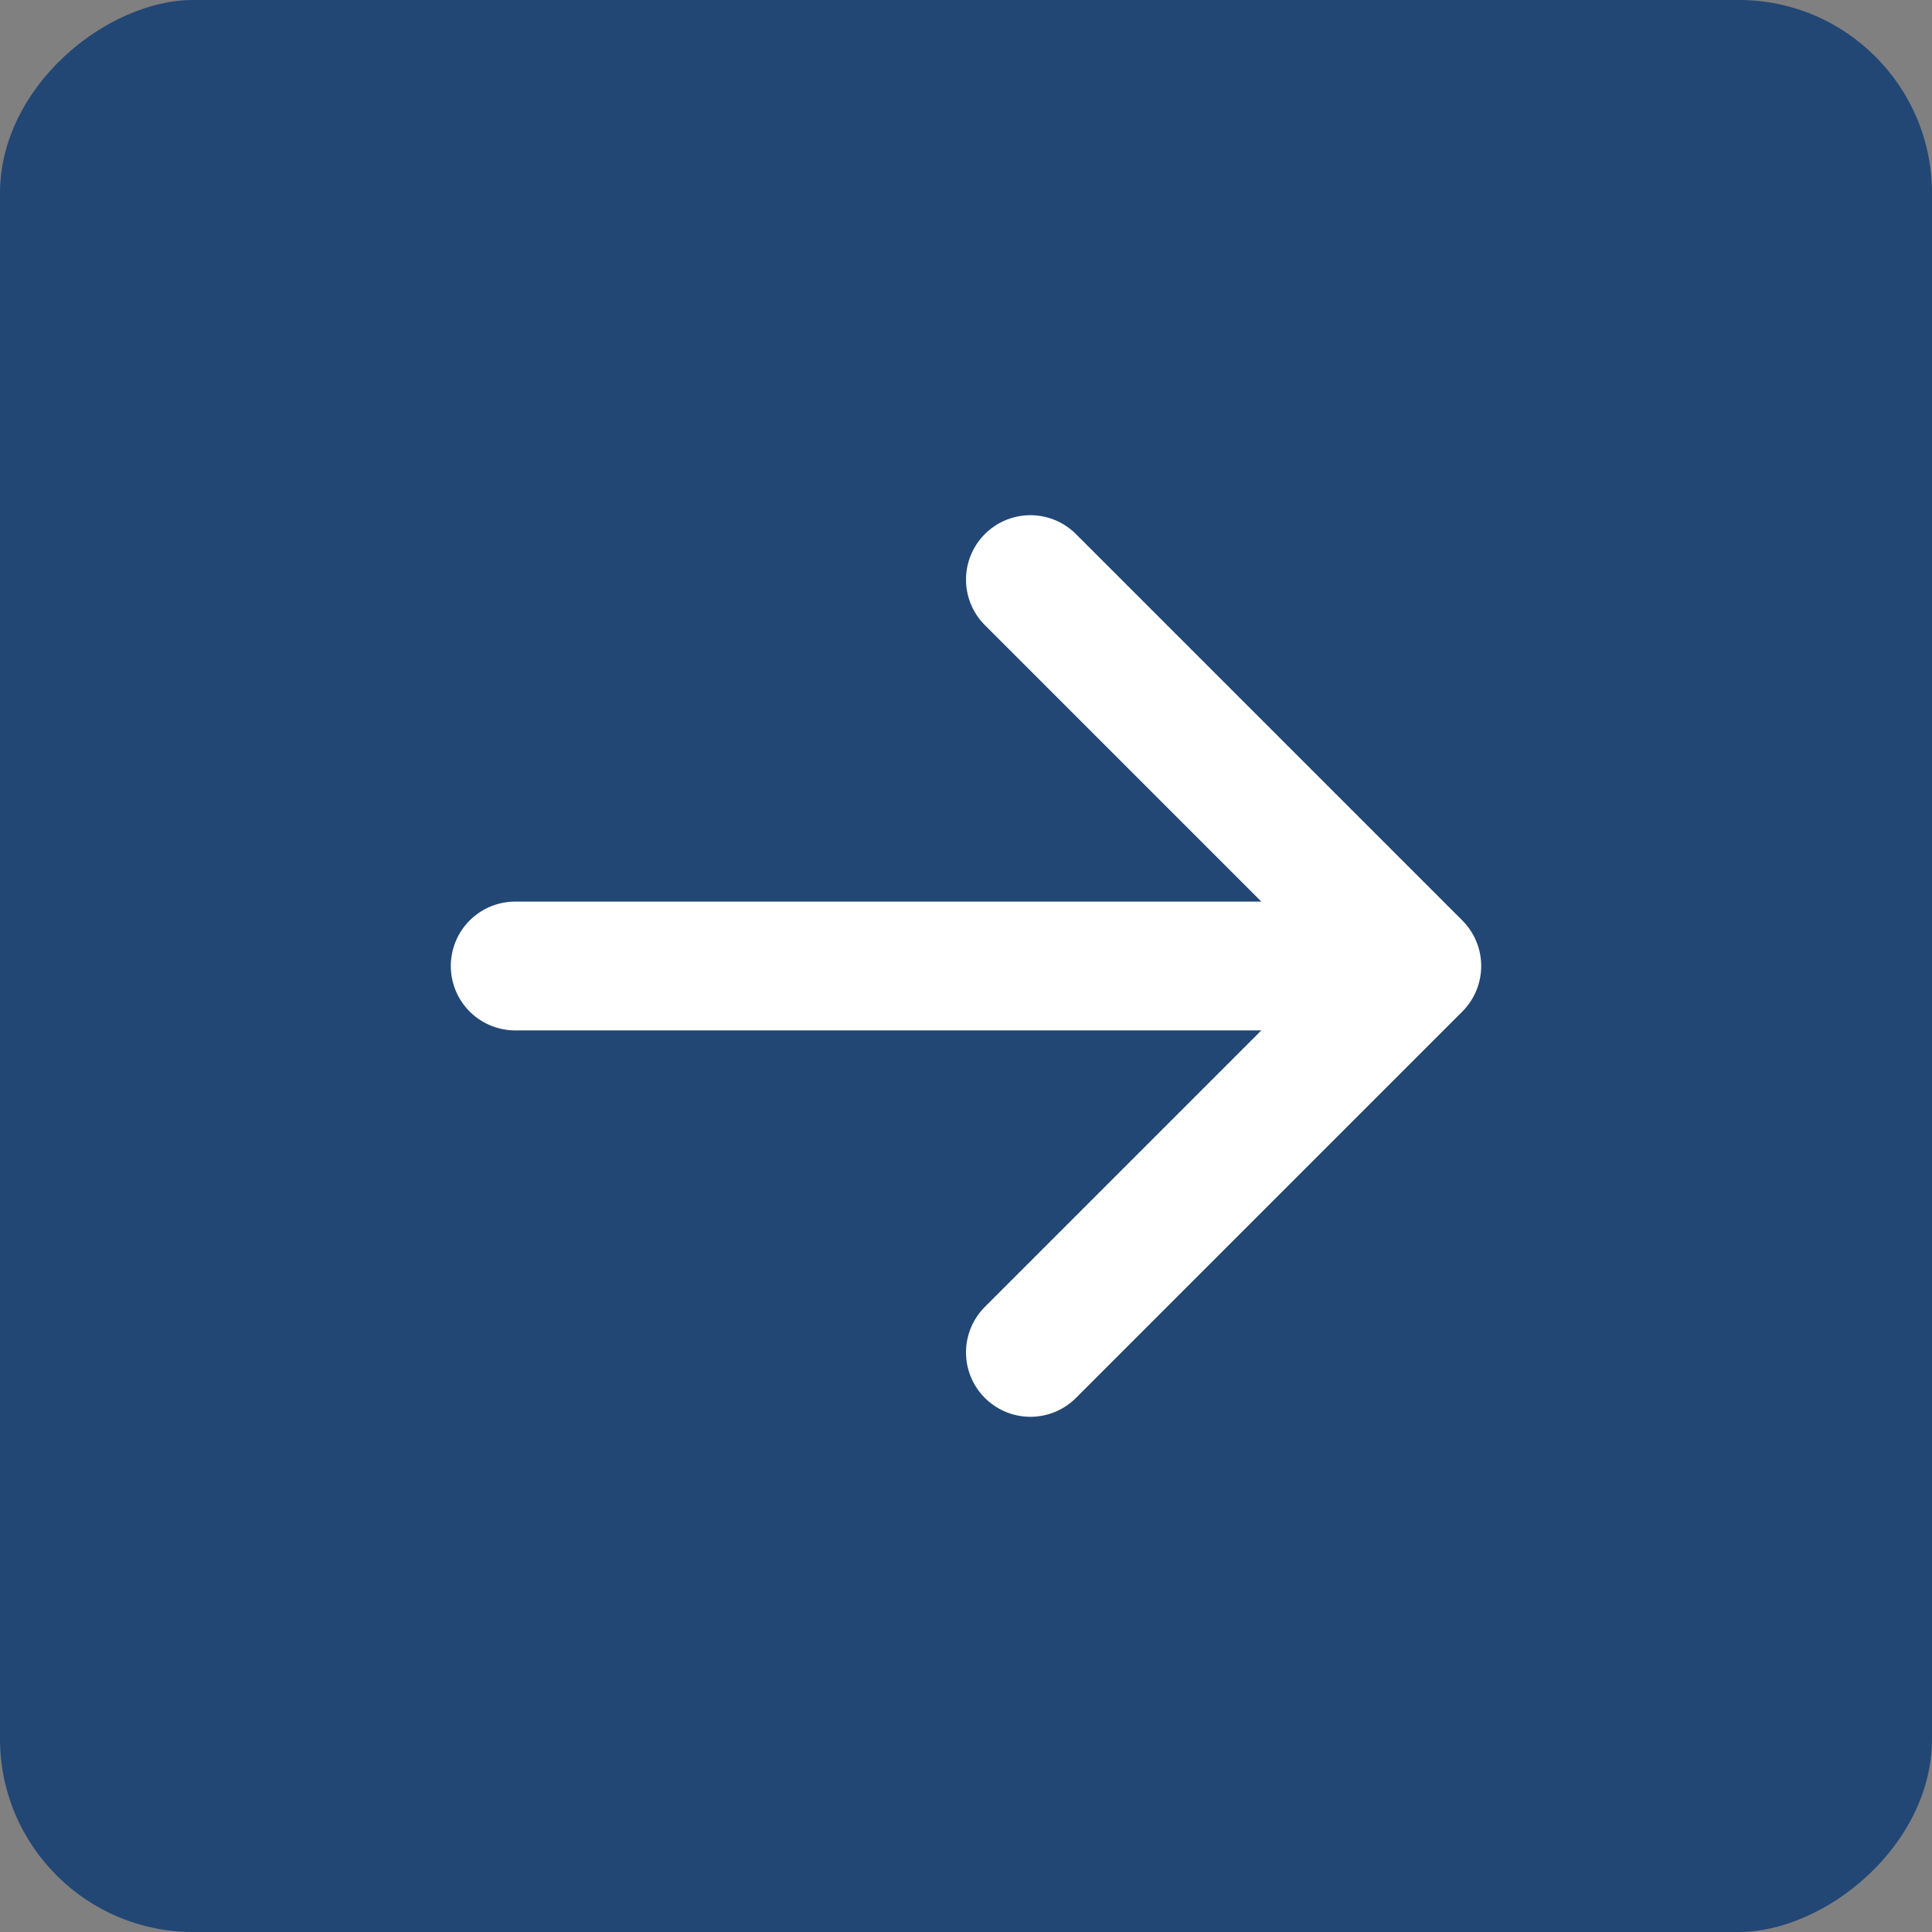 <?xml version="1.0" encoding="UTF-8"?> <svg xmlns="http://www.w3.org/2000/svg" width="30" height="30" viewBox="0 0 30 30" fill="none"><rect x="0" y="0" width="30" height="30" fill="#808080" stroke="none"/><rect x="30" width="30" height="30" rx="3" transform="rotate(90 30 0)" fill="#224775"></rect><path d="M22 15L16 21M22 15L16 9M22 15L8 15" stroke="white" stroke-width="2" stroke-linecap="round" stroke-linejoin="round"></path></svg> 